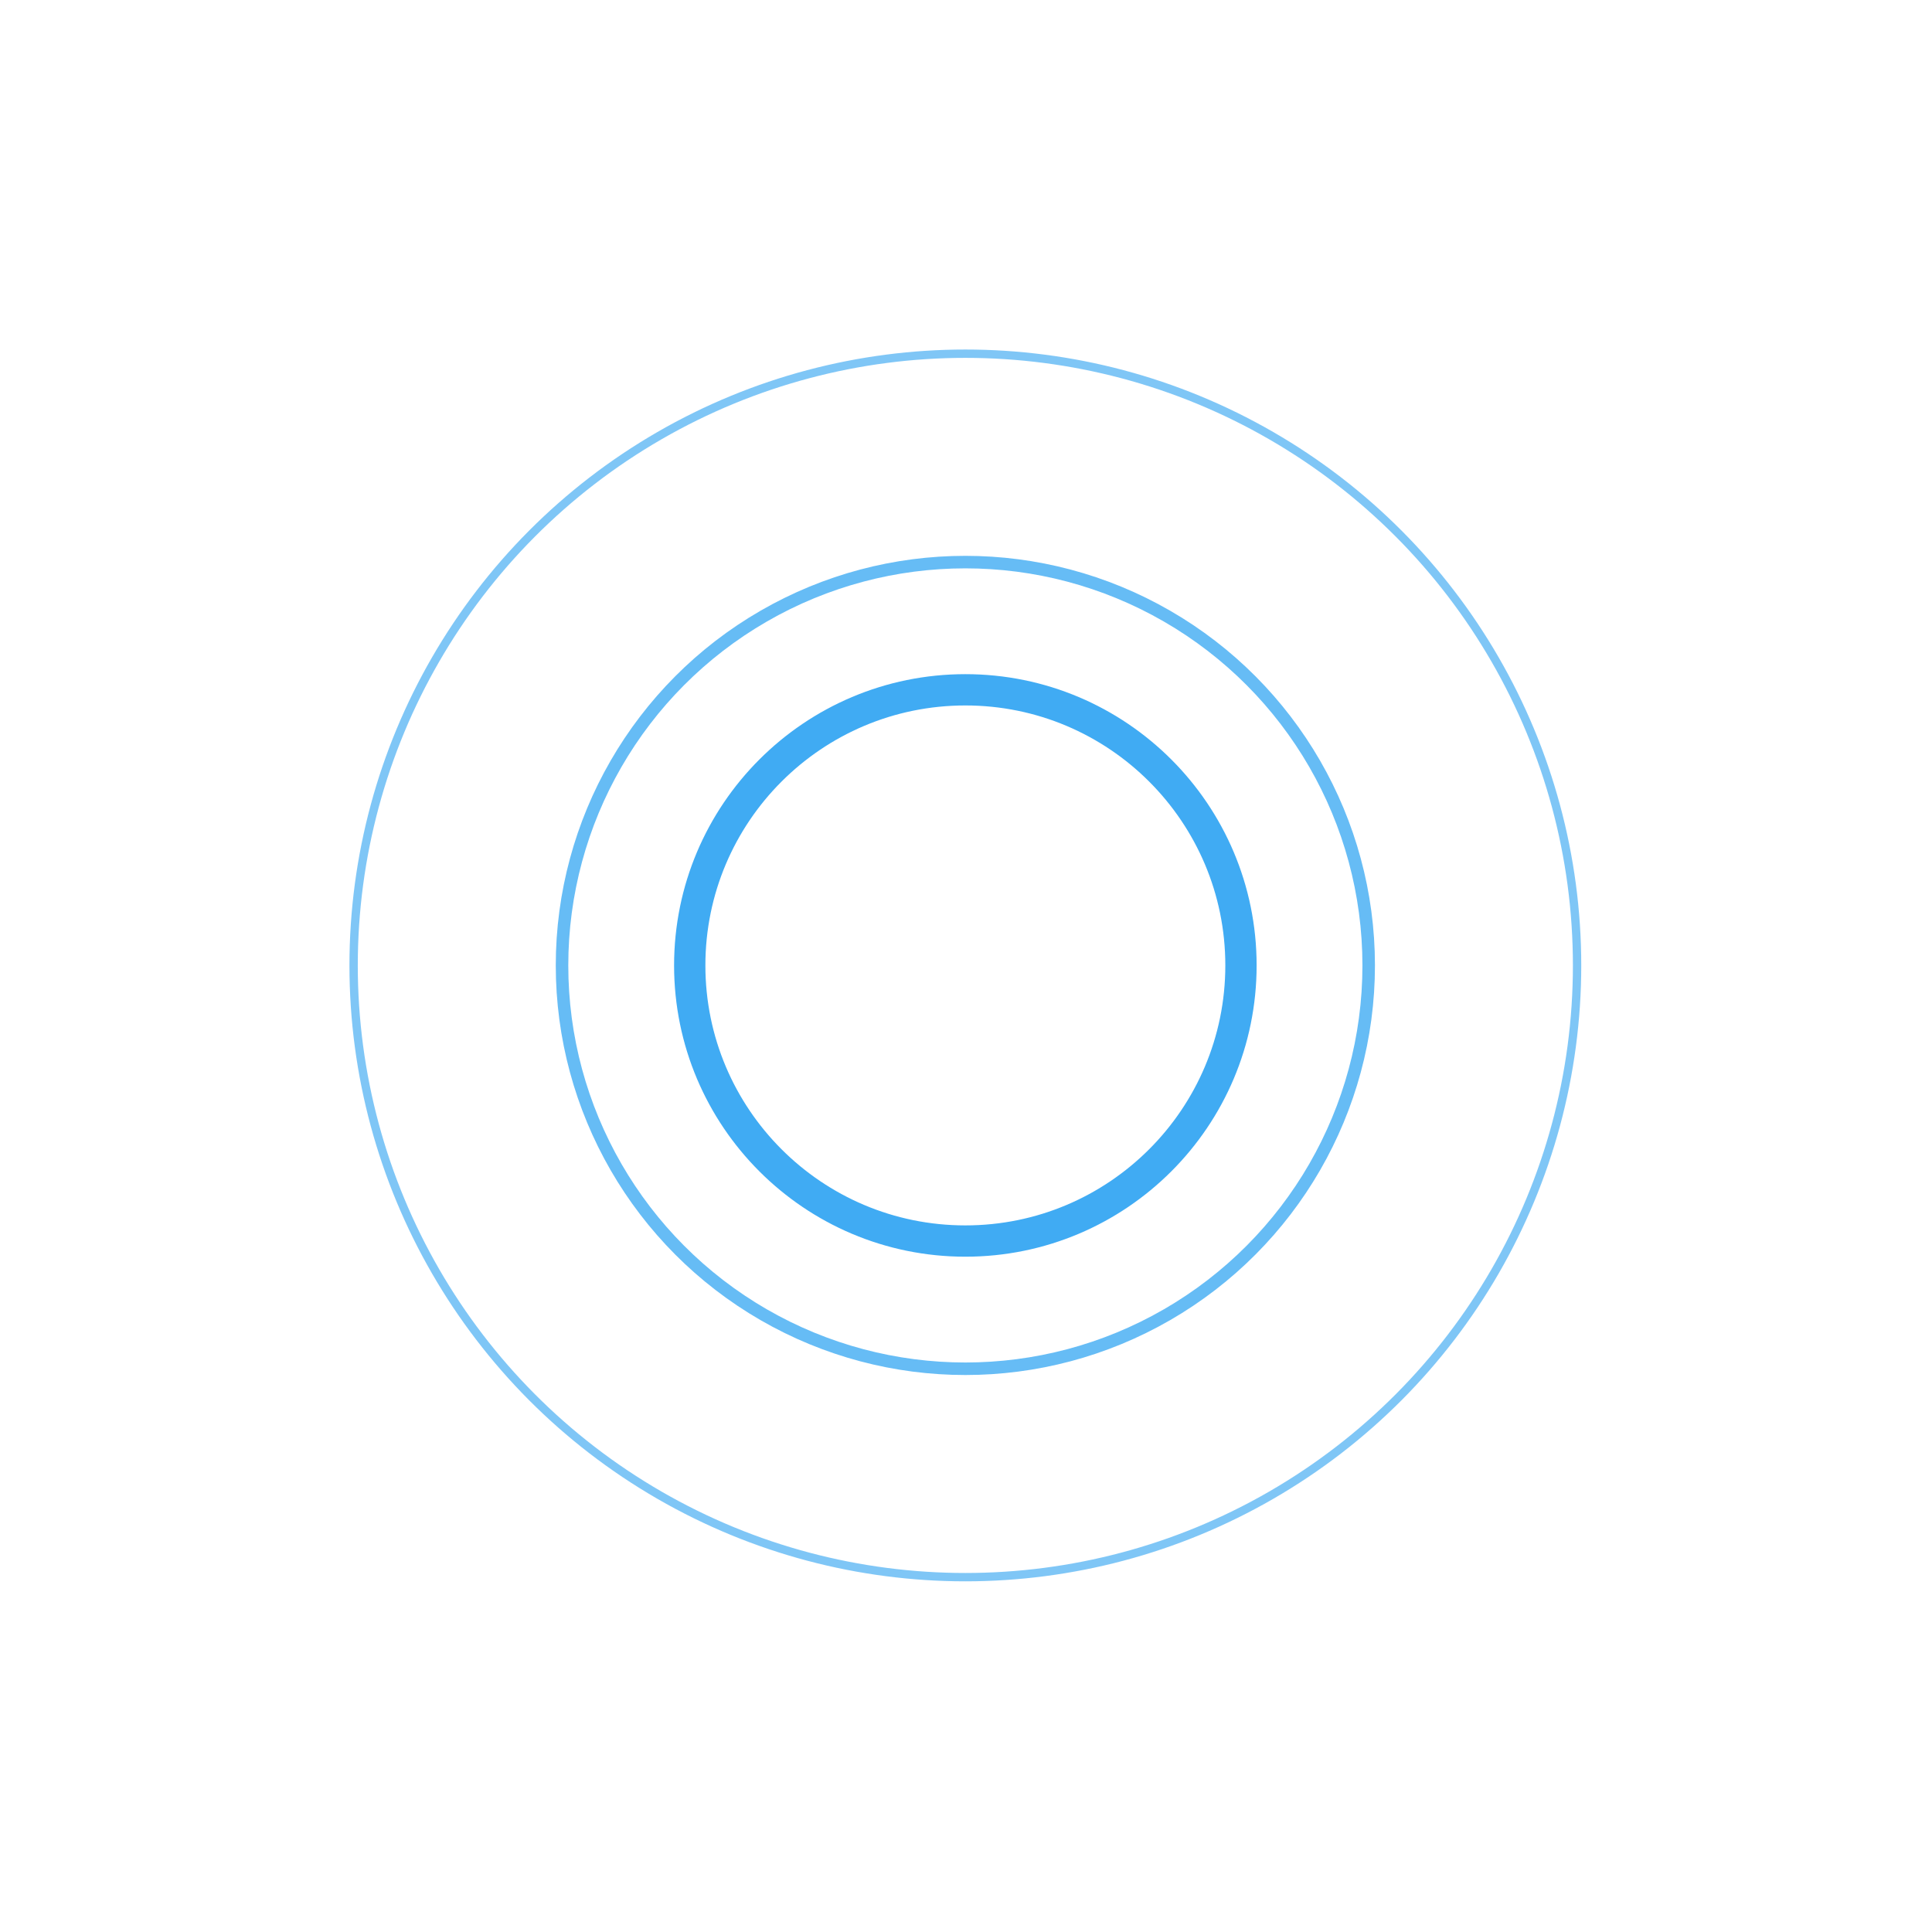 <svg width="926" height="926" viewBox="0 0 926 926" fill="none" xmlns="http://www.w3.org/2000/svg">
<circle cx="462.693" cy="462.725" r="193.315" stroke="#008FEE" stroke-opacity="0.6" stroke-width="6"/>
<circle cx="462.686" cy="462.726" r="293.2" stroke="#008FEE" stroke-opacity="0.5" stroke-width="4"/>
<circle cx="462.69" cy="462.725" r="132.102" stroke="#008FEE" stroke-opacity="0.75" stroke-width="15"/>
</svg>
